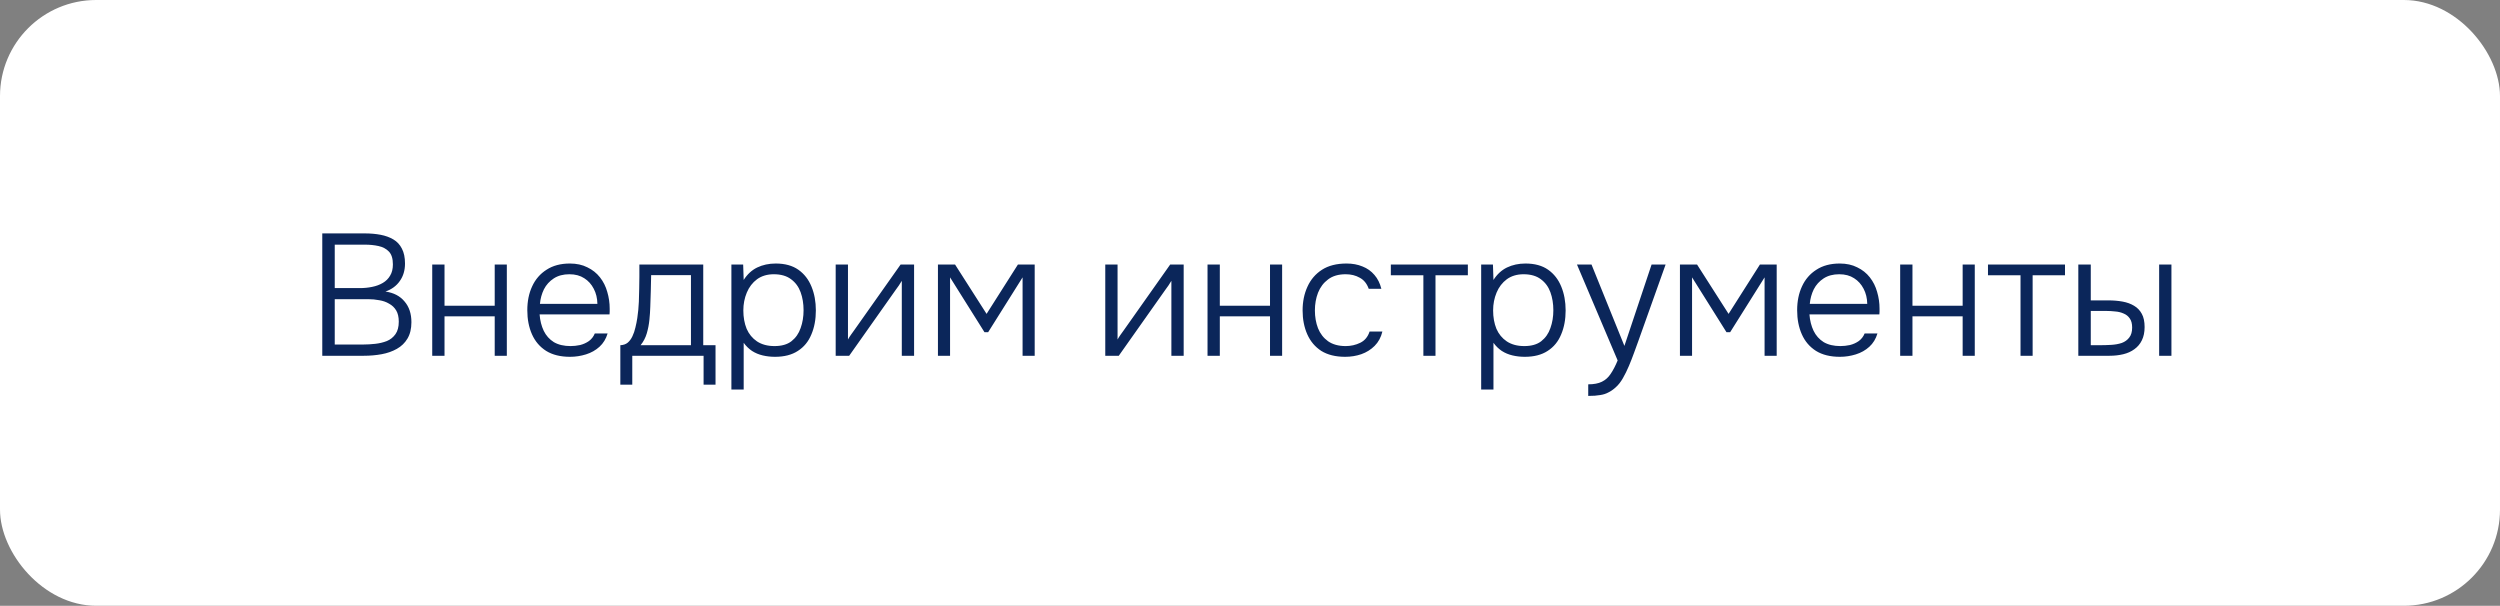 <?xml version="1.0" encoding="UTF-8"?> <svg xmlns="http://www.w3.org/2000/svg" width="260" height="63" viewBox="0 0 260 63" fill="none"><rect x="0" y="0" width="260" height="63" fill="#808080" stroke="none"/><rect width="260" height="63" rx="10" fill="white"></rect><path d="M33.517 37V24.274H37.927C38.527 24.274 39.079 24.322 39.583 24.418C40.087 24.514 40.531 24.676 40.915 24.904C41.299 25.132 41.593 25.45 41.797 25.858C42.013 26.266 42.121 26.782 42.121 27.406C42.121 28.114 41.941 28.72 41.581 29.224C41.233 29.728 40.735 30.094 40.087 30.322C40.939 30.442 41.599 30.784 42.067 31.348C42.547 31.9 42.787 32.62 42.787 33.508C42.787 34.192 42.649 34.762 42.373 35.218C42.109 35.662 41.743 36.016 41.275 36.28C40.807 36.544 40.279 36.73 39.691 36.838C39.103 36.946 38.485 37 37.837 37H33.517ZM34.813 35.83H37.783C38.179 35.83 38.593 35.806 39.025 35.758C39.457 35.71 39.859 35.614 40.231 35.47C40.603 35.314 40.903 35.074 41.131 34.75C41.359 34.426 41.473 33.994 41.473 33.454C41.473 32.974 41.383 32.584 41.203 32.284C41.023 31.984 40.777 31.75 40.465 31.582C40.165 31.402 39.823 31.282 39.439 31.222C39.067 31.15 38.683 31.114 38.287 31.114H34.813V35.83ZM34.813 29.962H37.423C37.867 29.962 38.293 29.92 38.701 29.836C39.121 29.752 39.493 29.614 39.817 29.422C40.141 29.23 40.393 28.978 40.573 28.666C40.765 28.354 40.861 27.964 40.861 27.496C40.861 26.896 40.723 26.452 40.447 26.164C40.171 25.876 39.811 25.684 39.367 25.588C38.935 25.492 38.461 25.444 37.945 25.444H34.813V29.962ZM44.952 37V27.514H46.23V31.798H51.45V27.514H52.71V37H51.45V32.896H46.23V37H44.952ZM59.286 37.108C58.29 37.108 57.462 36.904 56.802 36.496C56.142 36.076 55.65 35.5 55.326 34.768C55.002 34.036 54.84 33.202 54.84 32.266C54.84 31.33 55.008 30.502 55.344 29.782C55.68 29.05 56.178 28.474 56.838 28.054C57.498 27.622 58.308 27.406 59.268 27.406C59.964 27.406 60.57 27.538 61.086 27.802C61.614 28.054 62.052 28.402 62.4 28.846C62.748 29.29 63 29.794 63.156 30.358C63.324 30.922 63.408 31.504 63.408 32.104C63.408 32.212 63.408 32.314 63.408 32.41C63.408 32.506 63.402 32.602 63.39 32.698H56.118C56.166 33.334 56.31 33.904 56.55 34.408C56.79 34.9 57.138 35.29 57.594 35.578C58.062 35.854 58.644 35.992 59.34 35.992C59.664 35.992 59.994 35.956 60.33 35.884C60.666 35.8 60.972 35.662 61.248 35.47C61.524 35.266 61.728 35.002 61.86 34.678H63.192C63.024 35.242 62.742 35.704 62.346 36.064C61.95 36.424 61.482 36.688 60.942 36.856C60.402 37.024 59.85 37.108 59.286 37.108ZM56.154 31.6H62.13C62.118 31.012 61.992 30.49 61.752 30.034C61.512 29.566 61.182 29.2 60.762 28.936C60.342 28.66 59.826 28.522 59.214 28.522C58.578 28.522 58.038 28.666 57.594 28.954C57.15 29.242 56.808 29.62 56.568 30.088C56.34 30.556 56.202 31.06 56.154 31.6ZM64.515 40.006V35.902C64.827 35.89 65.085 35.8 65.289 35.632C65.493 35.452 65.655 35.23 65.775 34.966C65.907 34.69 66.009 34.39 66.081 34.066C66.165 33.73 66.231 33.4 66.279 33.076C66.363 32.512 66.417 31.948 66.441 31.384C66.465 30.808 66.477 30.352 66.477 30.016C66.489 29.596 66.495 29.182 66.495 28.774C66.495 28.354 66.495 27.934 66.495 27.514H73.137V35.902H74.415V40.006H73.173V37H65.757V40.006H64.515ZM66.621 35.902H71.859V28.612H67.719C67.707 29.116 67.695 29.662 67.683 30.25C67.671 30.838 67.653 31.396 67.629 31.924C67.617 32.332 67.587 32.776 67.539 33.256C67.491 33.736 67.401 34.204 67.269 34.66C67.137 35.116 66.921 35.53 66.621 35.902ZM76.065 40.51V27.514H77.289L77.343 29.116C77.715 28.528 78.183 28.096 78.747 27.82C79.323 27.544 79.965 27.406 80.673 27.406C81.633 27.406 82.419 27.622 83.031 28.054C83.643 28.486 84.099 29.074 84.399 29.818C84.699 30.55 84.849 31.372 84.849 32.284C84.849 33.22 84.693 34.054 84.381 34.786C84.081 35.518 83.613 36.088 82.977 36.496C82.353 36.904 81.561 37.108 80.601 37.108C80.157 37.108 79.731 37.06 79.323 36.964C78.915 36.868 78.543 36.712 78.207 36.496C77.871 36.268 77.583 35.986 77.343 35.65V40.51H76.065ZM80.547 35.992C81.291 35.992 81.879 35.824 82.311 35.488C82.755 35.14 83.073 34.684 83.265 34.12C83.469 33.556 83.571 32.938 83.571 32.266C83.571 31.582 83.469 30.958 83.265 30.394C83.061 29.83 82.731 29.38 82.275 29.044C81.819 28.696 81.219 28.522 80.475 28.522C79.791 28.522 79.209 28.696 78.729 29.044C78.261 29.392 77.907 29.854 77.667 30.43C77.427 31.006 77.307 31.624 77.307 32.284C77.307 32.992 77.421 33.628 77.649 34.192C77.889 34.744 78.249 35.182 78.729 35.506C79.221 35.83 79.827 35.992 80.547 35.992ZM86.911 37V27.514H88.189V35.308C88.273 35.152 88.375 34.99 88.495 34.822C88.627 34.642 88.735 34.492 88.819 34.372L93.661 27.514H95.065V37H93.787V29.206C93.691 29.374 93.589 29.536 93.481 29.692C93.373 29.848 93.265 29.998 93.157 30.142L88.315 37H86.911ZM97.546 37V27.514H99.328L102.604 32.644L105.862 27.514H107.608V37H106.348V28.846L102.766 34.552H102.388L98.806 28.846V37H97.546ZM114.948 37V27.514H116.226V35.308C116.31 35.152 116.412 34.99 116.532 34.822C116.664 34.642 116.772 34.492 116.856 34.372L121.698 27.514H123.102V37H121.824V29.206C121.728 29.374 121.626 29.536 121.518 29.692C121.41 29.848 121.302 29.998 121.194 30.142L116.352 37H114.948ZM125.583 37V27.514H126.861V31.798H132.081V27.514H133.341V37H132.081V32.896H126.861V37H125.583ZM139.899 37.108C138.903 37.108 138.075 36.904 137.415 36.496C136.767 36.076 136.281 35.5 135.957 34.768C135.633 34.036 135.471 33.208 135.471 32.284C135.471 31.372 135.639 30.55 135.975 29.818C136.311 29.074 136.815 28.486 137.487 28.054C138.159 27.622 139.011 27.406 140.043 27.406C140.655 27.406 141.207 27.508 141.699 27.712C142.191 27.904 142.605 28.198 142.941 28.594C143.277 28.978 143.517 29.458 143.661 30.034H142.347C142.155 29.494 141.843 29.11 141.411 28.882C140.991 28.642 140.505 28.522 139.953 28.522C139.197 28.522 138.585 28.702 138.117 29.062C137.649 29.41 137.301 29.872 137.073 30.448C136.857 31.012 136.749 31.624 136.749 32.284C136.749 32.956 136.857 33.574 137.073 34.138C137.301 34.702 137.649 35.152 138.117 35.488C138.597 35.824 139.209 35.992 139.953 35.992C140.493 35.992 140.997 35.878 141.465 35.65C141.933 35.422 142.257 35.032 142.437 34.48H143.769C143.625 35.08 143.355 35.578 142.959 35.974C142.575 36.358 142.113 36.646 141.573 36.838C141.045 37.018 140.487 37.108 139.899 37.108ZM148.031 37V28.63H144.647V27.514H152.657V28.63H149.291V37H148.031ZM154.042 40.51V27.514H155.266L155.32 29.116C155.692 28.528 156.16 28.096 156.724 27.82C157.3 27.544 157.942 27.406 158.65 27.406C159.61 27.406 160.396 27.622 161.008 28.054C161.62 28.486 162.076 29.074 162.376 29.818C162.676 30.55 162.826 31.372 162.826 32.284C162.826 33.22 162.67 34.054 162.358 34.786C162.058 35.518 161.59 36.088 160.954 36.496C160.33 36.904 159.538 37.108 158.578 37.108C158.134 37.108 157.708 37.06 157.3 36.964C156.892 36.868 156.52 36.712 156.184 36.496C155.848 36.268 155.56 35.986 155.32 35.65V40.51H154.042ZM158.524 35.992C159.268 35.992 159.856 35.824 160.288 35.488C160.732 35.14 161.05 34.684 161.242 34.12C161.446 33.556 161.548 32.938 161.548 32.266C161.548 31.582 161.446 30.958 161.242 30.394C161.038 29.83 160.708 29.38 160.252 29.044C159.796 28.696 159.196 28.522 158.452 28.522C157.768 28.522 157.186 28.696 156.706 29.044C156.238 29.392 155.884 29.854 155.644 30.43C155.404 31.006 155.284 31.624 155.284 32.284C155.284 32.992 155.398 33.628 155.626 34.192C155.866 34.744 156.226 35.182 156.706 35.506C157.198 35.83 157.804 35.992 158.524 35.992ZM165.176 41.176V39.97C165.764 39.97 166.238 39.88 166.598 39.7C166.97 39.52 167.276 39.244 167.516 38.872C167.768 38.5 168.008 38.038 168.236 37.486L164.006 27.514H165.518L168.938 35.974L171.764 27.514H173.222L170.36 35.542C170.24 35.89 170.096 36.286 169.928 36.73C169.772 37.162 169.598 37.606 169.406 38.062C169.214 38.518 169.004 38.944 168.776 39.34C168.548 39.736 168.296 40.054 168.02 40.294C167.768 40.522 167.516 40.696 167.264 40.816C167.024 40.948 166.742 41.038 166.418 41.086C166.094 41.146 165.68 41.176 165.176 41.176ZM174.714 37V27.514H176.496L179.772 32.644L183.03 27.514H184.776V37H183.516V28.846L179.934 34.552H179.556L175.974 28.846V37H174.714ZM191.35 37.108C190.354 37.108 189.526 36.904 188.866 36.496C188.206 36.076 187.714 35.5 187.39 34.768C187.066 34.036 186.904 33.202 186.904 32.266C186.904 31.33 187.072 30.502 187.408 29.782C187.744 29.05 188.242 28.474 188.902 28.054C189.562 27.622 190.372 27.406 191.332 27.406C192.028 27.406 192.634 27.538 193.15 27.802C193.678 28.054 194.116 28.402 194.464 28.846C194.812 29.29 195.064 29.794 195.22 30.358C195.388 30.922 195.472 31.504 195.472 32.104C195.472 32.212 195.472 32.314 195.472 32.41C195.472 32.506 195.466 32.602 195.454 32.698H188.182C188.23 33.334 188.374 33.904 188.614 34.408C188.854 34.9 189.202 35.29 189.658 35.578C190.126 35.854 190.708 35.992 191.404 35.992C191.728 35.992 192.058 35.956 192.394 35.884C192.73 35.8 193.036 35.662 193.312 35.47C193.588 35.266 193.792 35.002 193.924 34.678H195.256C195.088 35.242 194.806 35.704 194.41 36.064C194.014 36.424 193.546 36.688 193.006 36.856C192.466 37.024 191.914 37.108 191.35 37.108ZM188.218 31.6H194.194C194.182 31.012 194.056 30.49 193.816 30.034C193.576 29.566 193.246 29.2 192.826 28.936C192.406 28.66 191.89 28.522 191.278 28.522C190.642 28.522 190.102 28.666 189.658 28.954C189.214 29.242 188.872 29.62 188.632 30.088C188.404 30.556 188.266 31.06 188.218 31.6ZM197.618 37V27.514H198.896V31.798H204.116V27.514H205.376V37H204.116V32.896H198.896V37H197.618ZM210.134 37V28.63H206.75V27.514H214.76V28.63H211.394V37H210.134ZM216.145 37V27.514H217.441V31.24H219.259C219.799 31.24 220.297 31.282 220.753 31.366C221.209 31.45 221.605 31.594 221.941 31.798C222.289 32.002 222.559 32.284 222.751 32.644C222.943 32.992 223.039 33.448 223.039 34.012C223.039 34.552 222.943 35.014 222.751 35.398C222.571 35.77 222.313 36.076 221.977 36.316C221.653 36.556 221.269 36.73 220.825 36.838C220.381 36.946 219.901 37 219.385 37H216.145ZM217.441 35.902H218.341C218.761 35.902 219.169 35.89 219.565 35.866C219.973 35.842 220.339 35.776 220.663 35.668C220.987 35.548 221.245 35.362 221.437 35.11C221.641 34.858 221.743 34.51 221.743 34.066C221.743 33.658 221.659 33.34 221.491 33.112C221.335 32.884 221.125 32.716 220.861 32.608C220.597 32.488 220.303 32.416 219.979 32.392C219.667 32.356 219.361 32.338 219.061 32.338H217.441V35.902ZM224.551 37V27.514H225.829V37H224.551Z" fill="#0B265A"></path></svg> 